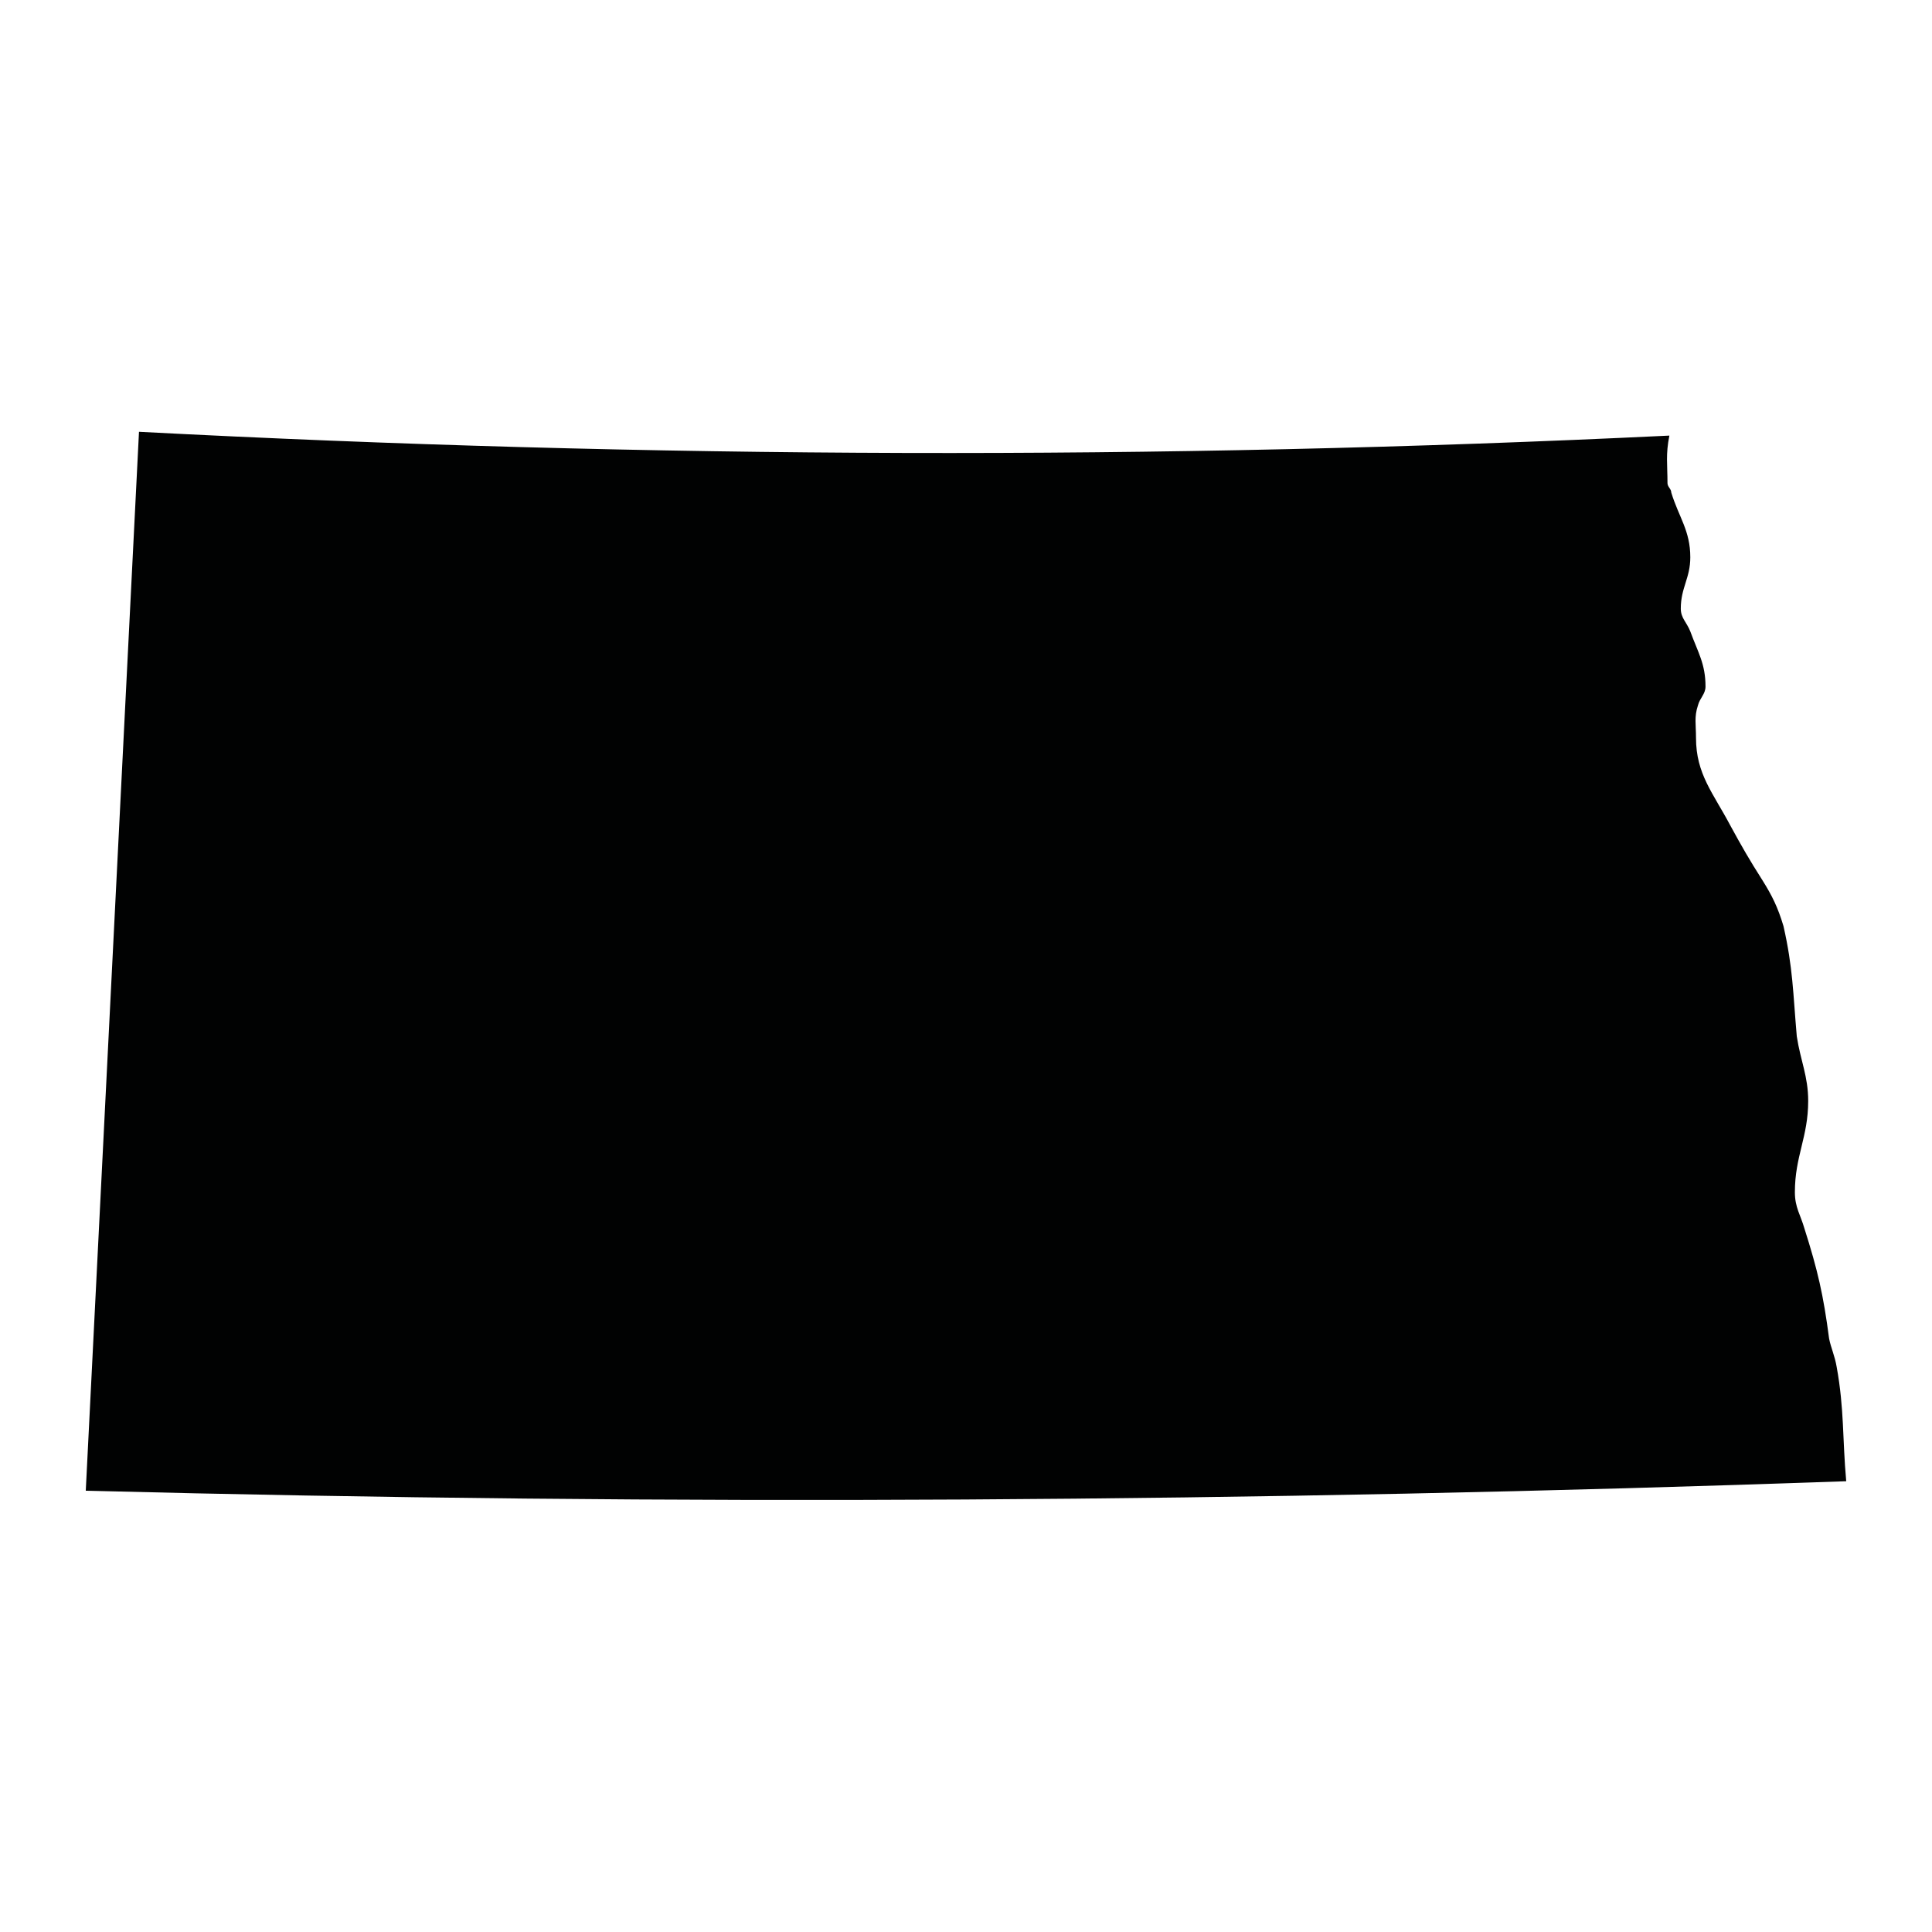 <?xml version="1.0" encoding="UTF-8"?>
<!-- Uploaded to: SVG Repo, www.svgrepo.com, Generator: SVG Repo Mixer Tools -->
<svg width="800px" height="800px" version="1.1" viewBox="144 144 512 512" xmlns="http://www.w3.org/2000/svg">
 <path d="m166.73 539.05 14.105-280.62c135.02 7.055 270.04 7.559 405.57 1.008-1.008 5.039-0.504 7.559-0.504 12.594 0 1.008 1.008 1.512 1.008 2.519 2.016 6.551 5.039 10.078 5.039 17.129 0 5.543-2.519 8.062-2.519 13.602 0 2.519 1.512 3.527 2.519 6.047 2.016 5.543 4.031 8.566 4.031 14.609 0 2.016-1.512 3.023-2.016 5.039-1.008 3.023-0.504 5.039-0.504 8.566 0 9.574 4.535 14.609 9.07 23.176 3.023 5.543 5.039 9.07 8.566 14.609 2.519 4.031 4.031 7.055 5.543 12.09 2.519 11.082 2.519 17.633 3.527 29.223 1.008 6.551 3.023 10.578 3.023 17.129 0 9.574-3.527 14.609-3.527 24.184 0 4.031 1.512 6.047 2.519 9.574 3.527 11.082 5.039 17.633 6.551 29.223 0.504 2.519 1.512 4.535 2.016 7.559 2.016 11.082 1.512 19.145 2.519 30.23-156.19 5.535-311.36 6.543-466.54 2.512z" fill="#010202"/>
</svg>
